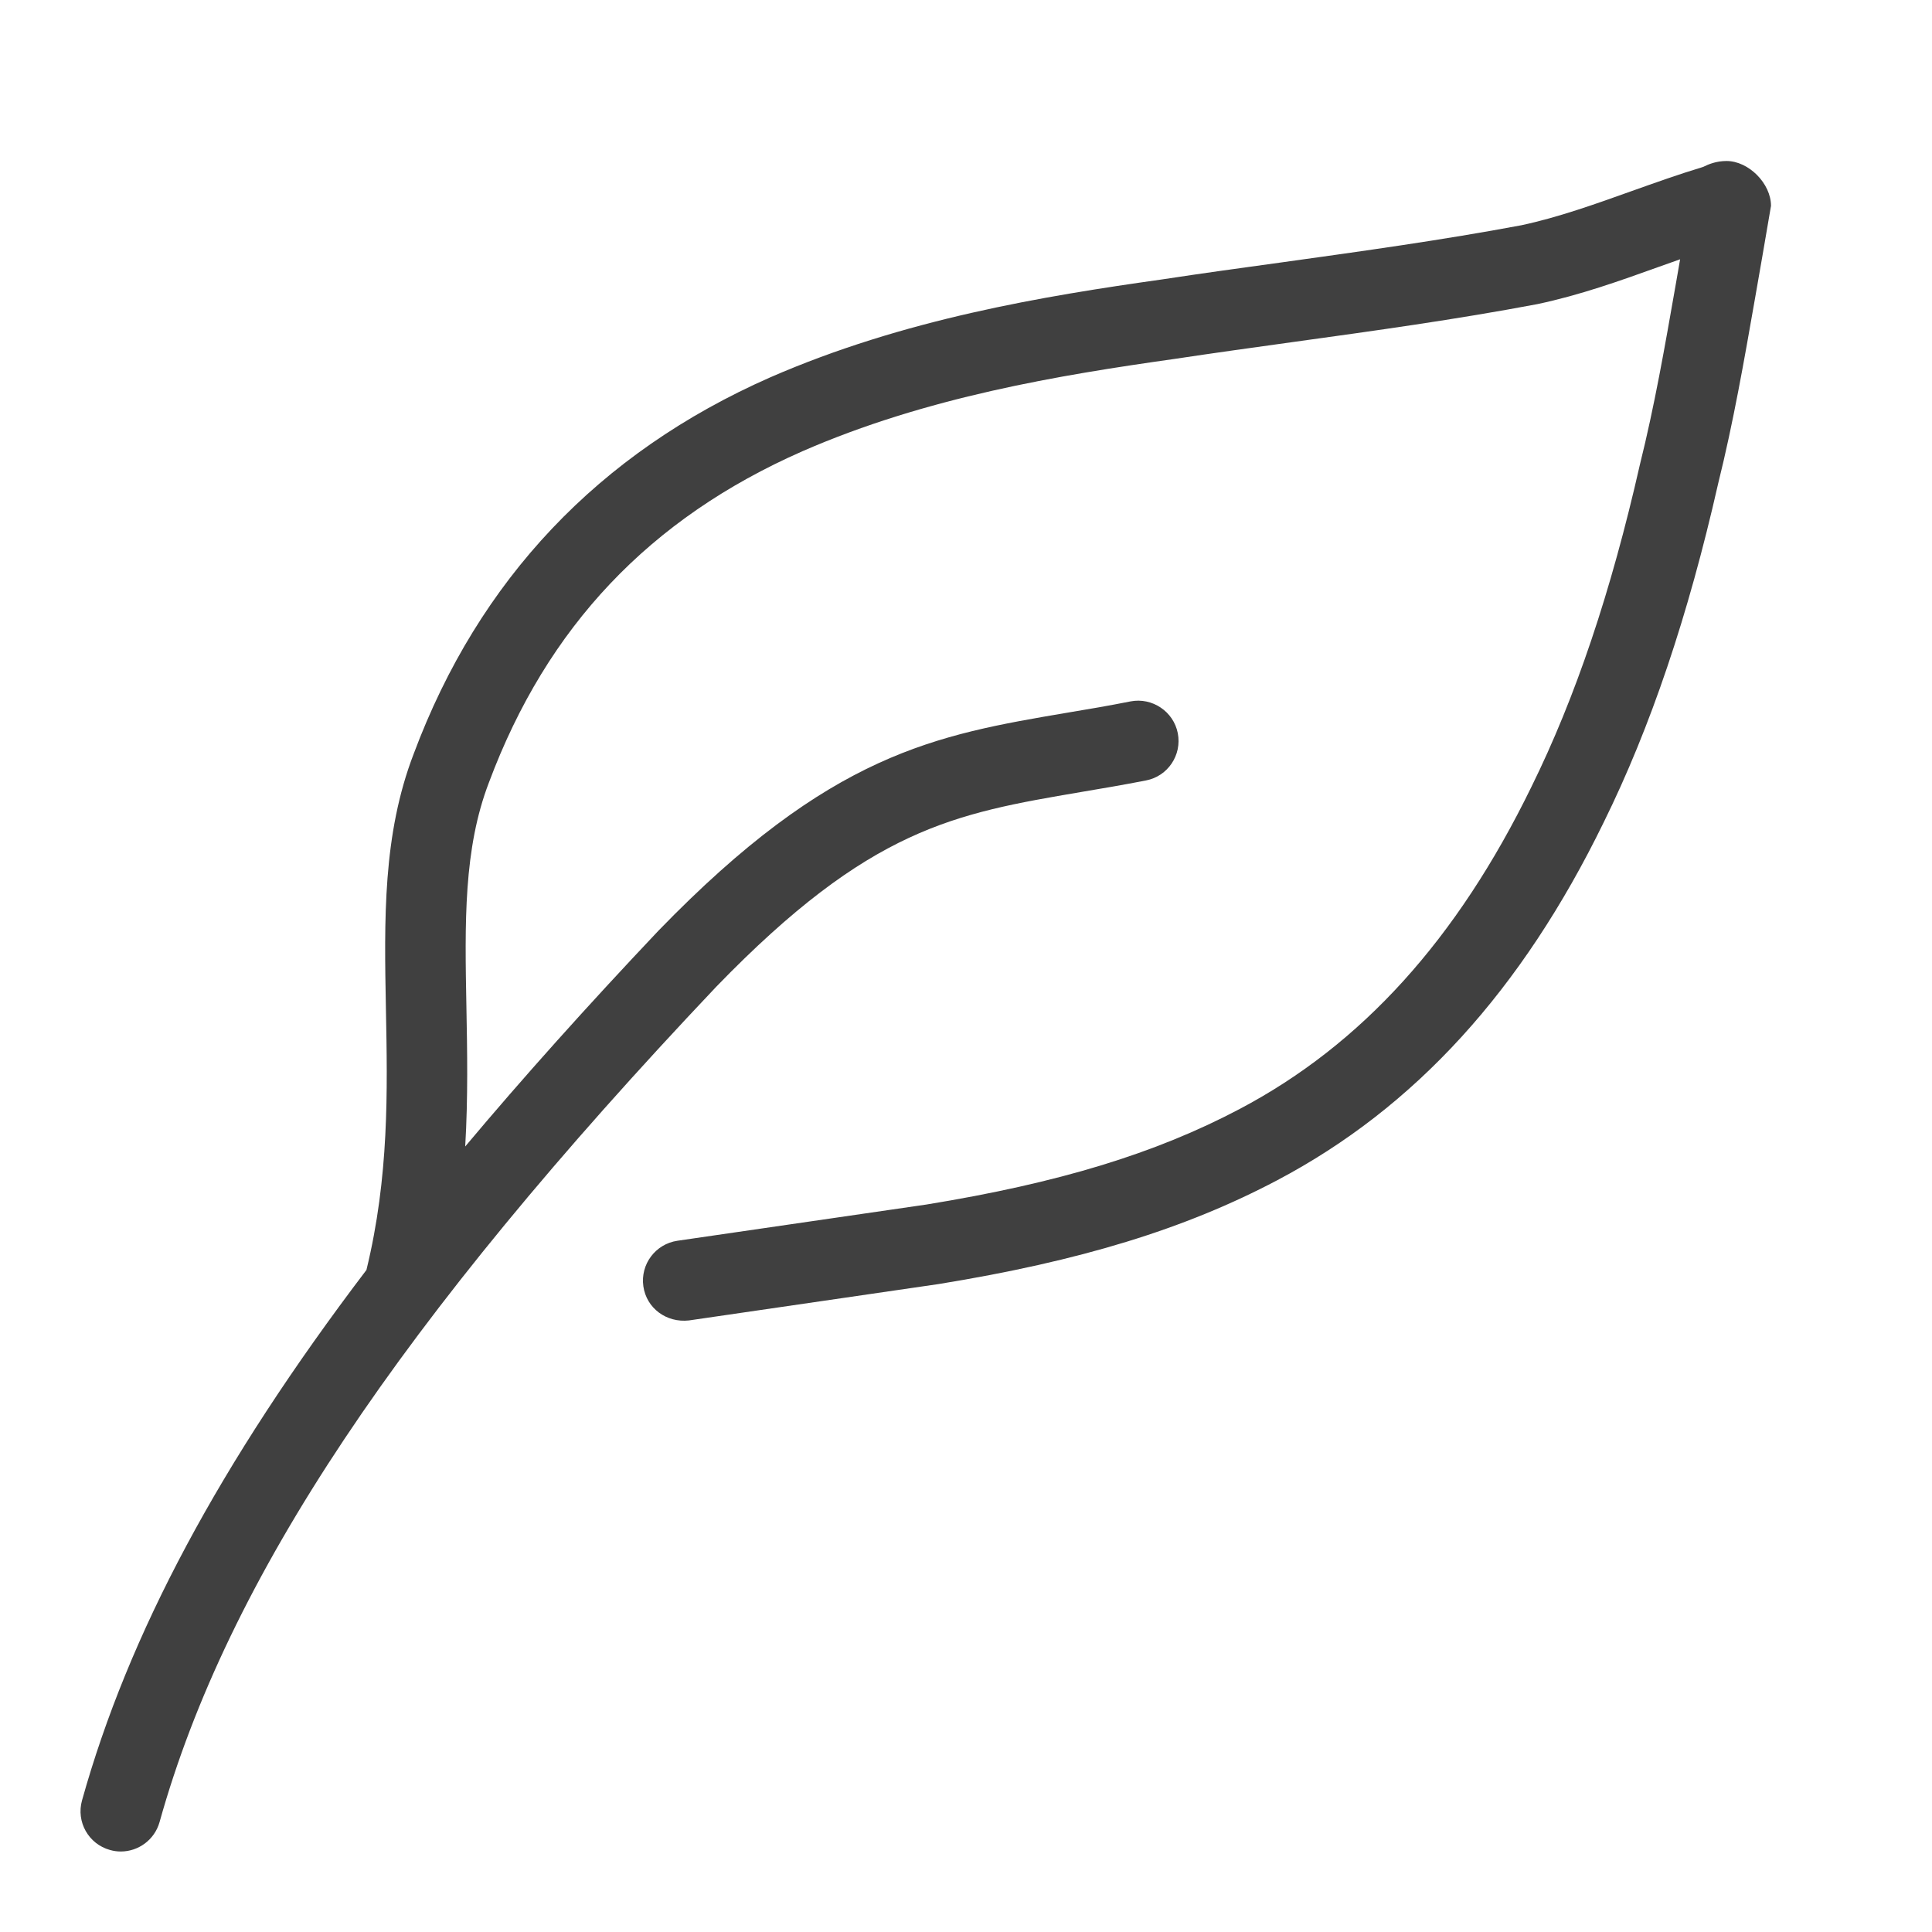 <svg width="24" height="24" viewBox="0 0 24 24" fill="none" xmlns="http://www.w3.org/2000/svg">
<path d="M21.447 2C21.32 2 21.222 2.041 21.158 2.073C21.153 2.075 21.147 2.076 21.143 2.078C20.854 2.165 20.564 2.269 20.271 2.373C19.821 2.534 19.355 2.701 18.9 2.798C17.919 2.982 16.916 3.121 15.946 3.256C15.443 3.325 14.941 3.394 14.443 3.47C12.954 3.68 11.225 3.965 9.565 4.689C7.438 5.627 5.948 7.2 5.14 9.362C4.753 10.367 4.773 11.419 4.794 12.532C4.814 13.558 4.834 14.617 4.552 15.776C2.723 18.183 1.594 20.307 1.019 22.365C0.944 22.632 1.1 22.907 1.366 22.981C1.411 22.994 1.456 23 1.501 23C1.719 23 1.92 22.855 1.982 22.635C2.823 19.621 4.958 16.419 8.899 12.256C10.811 10.283 11.854 10.107 13.433 9.838C13.689 9.795 13.955 9.75 14.236 9.695C14.507 9.643 14.684 9.38 14.631 9.108C14.578 8.838 14.313 8.661 14.044 8.713C13.772 8.767 13.514 8.811 13.266 8.852C11.62 9.131 10.321 9.351 8.177 11.564C7.292 12.5 6.494 13.39 5.779 14.242C5.815 13.631 5.804 13.054 5.794 12.514C5.774 11.457 5.757 10.544 6.075 9.717C6.797 7.786 8.07 6.441 9.967 5.606C11.51 4.932 13.159 4.661 14.588 4.459C15.086 4.384 15.585 4.315 16.082 4.246C17.065 4.11 18.081 3.97 19.097 3.778C19.629 3.666 20.127 3.487 20.609 3.314C20.697 3.283 20.784 3.252 20.871 3.221C20.853 3.324 20.835 3.429 20.817 3.532C20.681 4.309 20.553 5.043 20.372 5.769C20.012 7.356 19.571 8.665 19.024 9.774C18.101 11.667 16.916 12.976 15.4 13.776C14.352 14.33 13.149 14.696 11.509 14.963L8.416 15.413C8.142 15.453 7.953 15.706 7.992 15.979C8.031 16.252 8.279 16.434 8.558 16.403L11.66 15.951C13.422 15.665 14.719 15.267 15.867 14.661C17.577 13.758 18.904 12.303 19.922 10.215C20.503 9.037 20.97 7.655 21.345 6.001C21.532 5.25 21.669 4.464 21.802 3.704C21.863 3.353 21.925 3.002 22 2.557C22 2.28 21.723 2 21.447 2Z" fill="#404040"/>
</svg>
